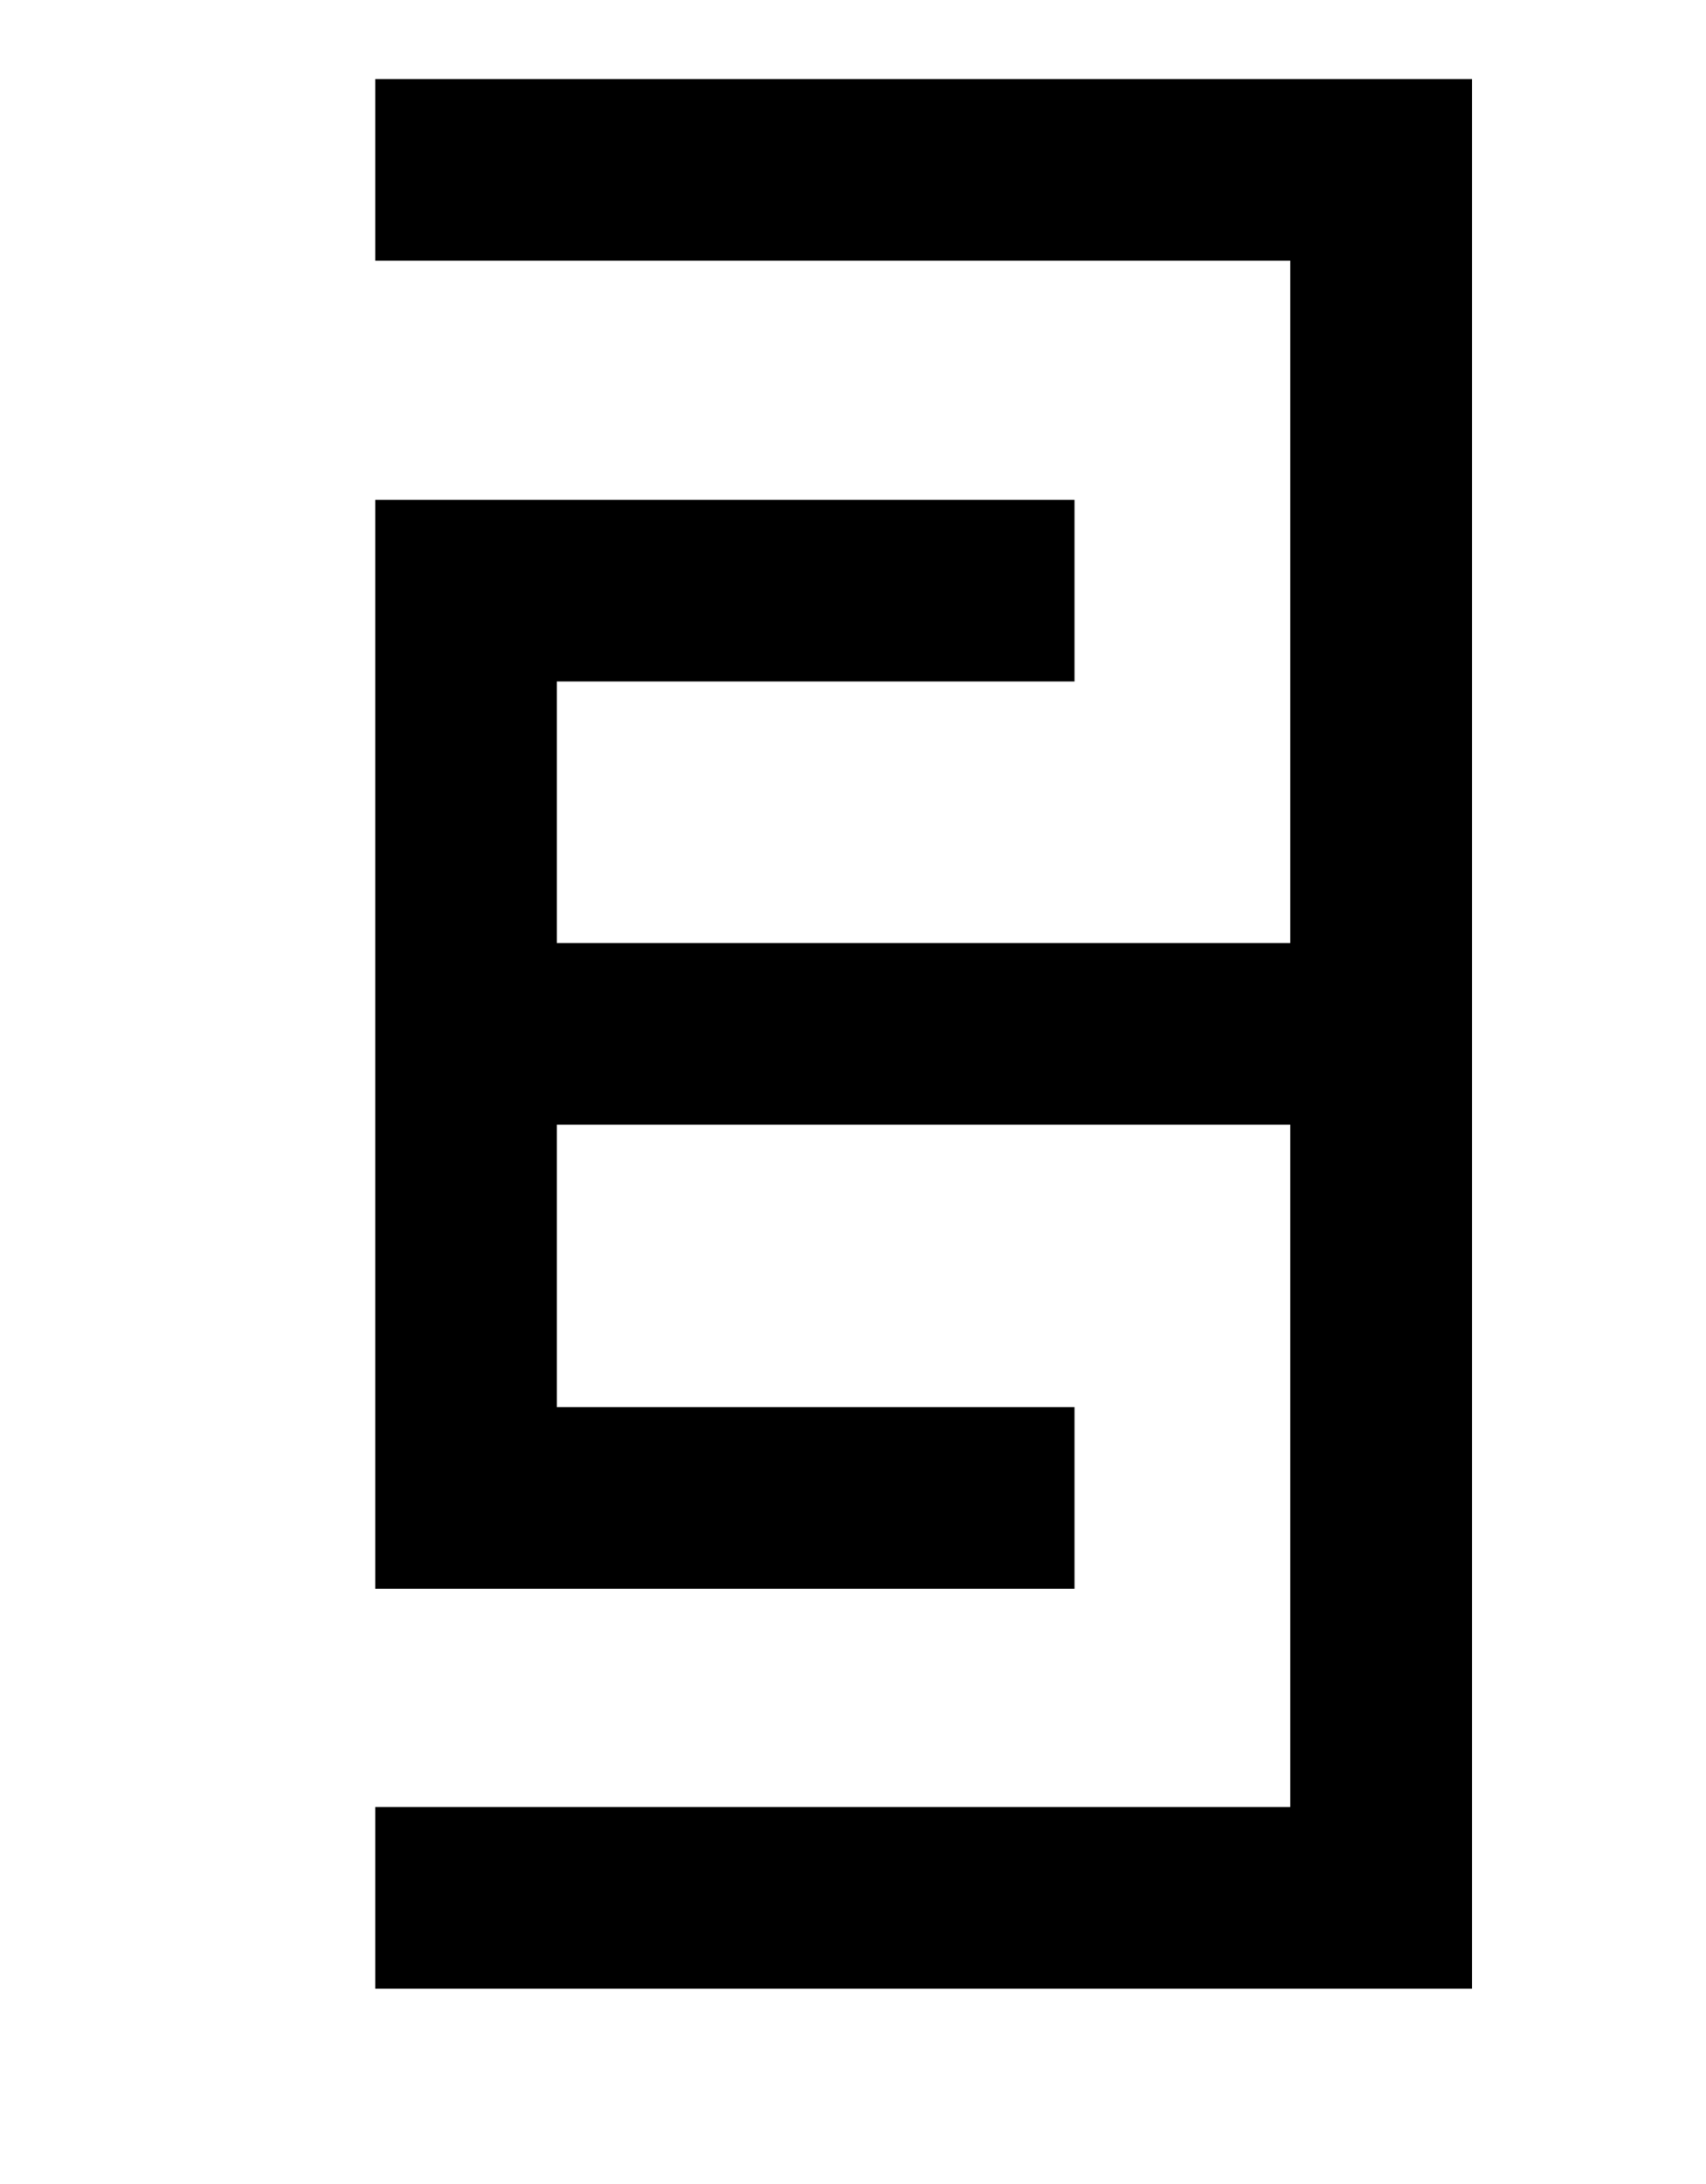 <?xml version="1.0" encoding="UTF-8"?>
<svg id="katman_1" xmlns="http://www.w3.org/2000/svg" version="1.1" viewBox="0 0 793.53 1015.62">
  <!-- Generator: Adobe Illustrator 29.1.0, SVG Export Plug-In . SVG Version: 2.1.0 Build 142)  -->
  <defs>
    <style>
      .st0 {
        fill-rule: evenodd;
      }
    </style>
  </defs>
  <polygon class="st0" points="174.53 36.76 600.17 36.76 684.67 36.76 684.67 121.26 684.67 438.57 684.67 523.07 684.67 840.38 684.67 924.88 600.17 924.88 174.53 924.88 174.53 840.38 600.17 840.38 600.17 523.07 259.03 523.07 259.03 654.42 499.8 654.42 499.8 738.91 259.03 738.91 174.53 738.91 174.53 654.42 174.53 523.07 174.53 438.57 174.53 316.94 174.53 232.45 259.03 232.45 499.8 232.45 499.8 316.94 259.03 316.94 259.03 438.57 600.17 438.57 600.17 121.26 174.53 121.26 174.53 36.76"/>
</svg>